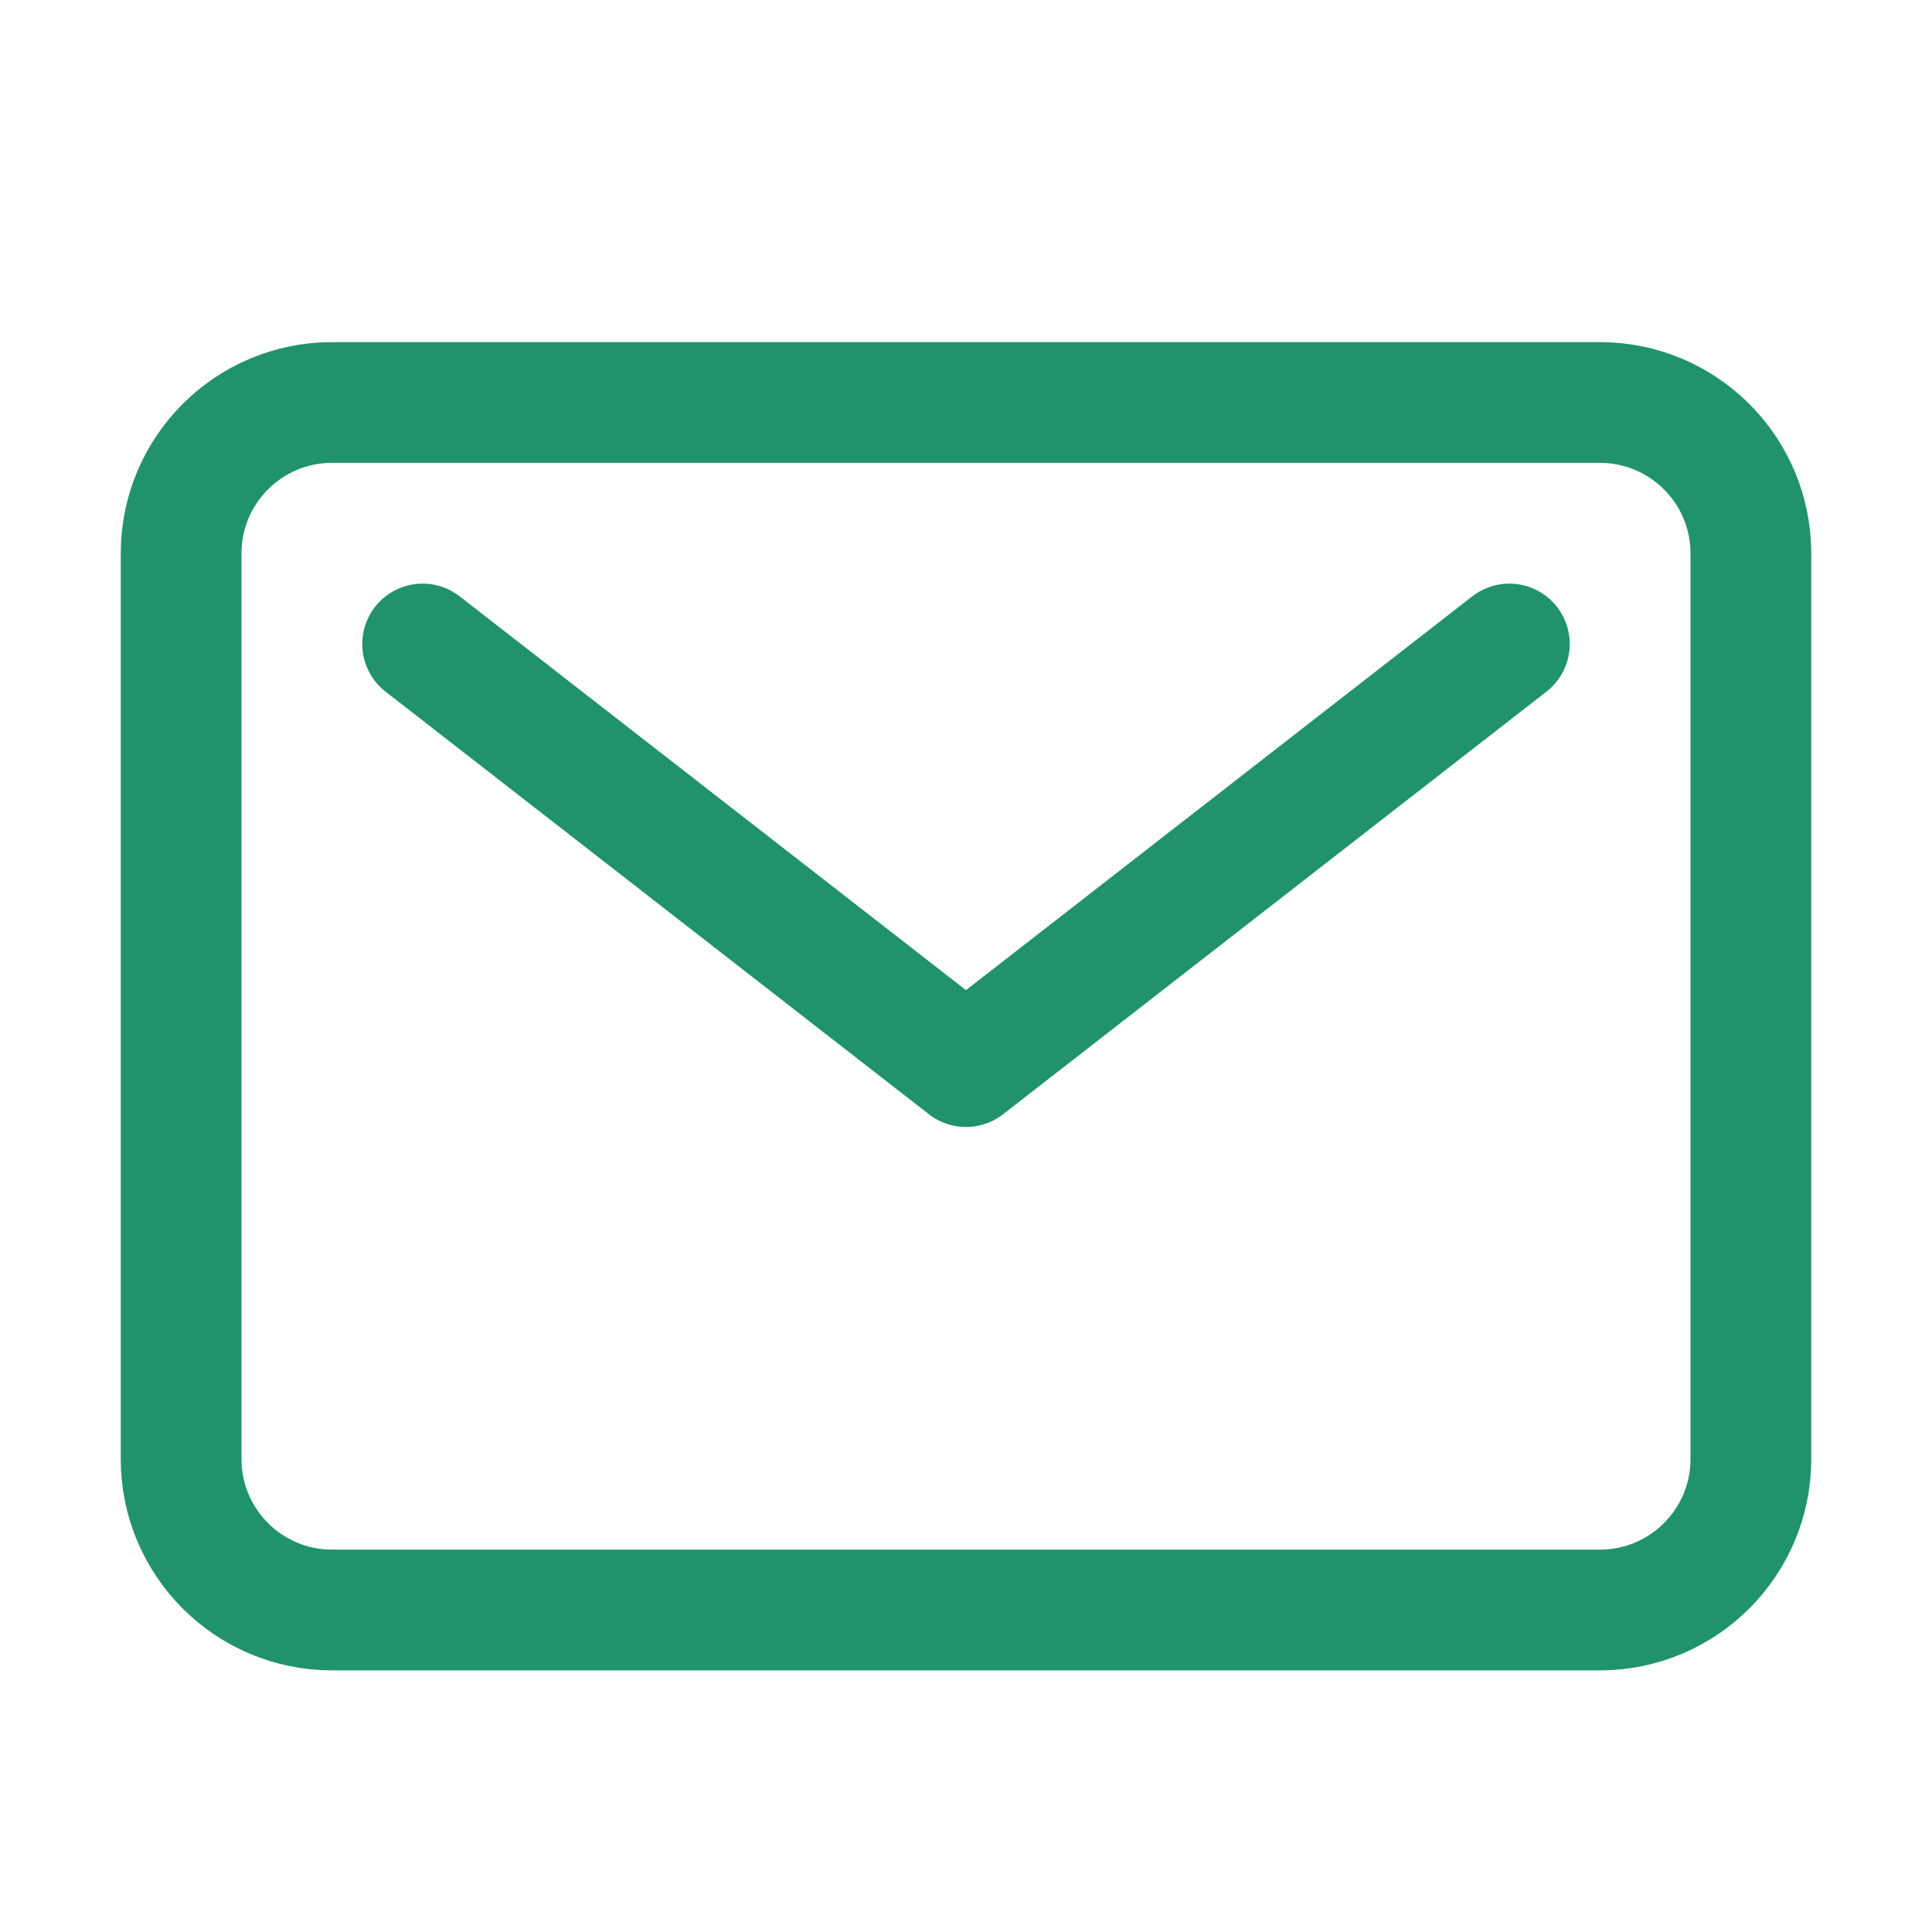 <svg width="24" height="24" viewBox="0 0 24 24" fill="none" xmlns="http://www.w3.org/2000/svg">
<path d="M5.25 8L12 13.25L18.75 8M4.125 5H19.875C20.91 5 21.75 5.839 21.75 6.875V18.125C21.75 19.16 20.91 20 19.875 20H4.125C3.089 20 2.25 19.16 2.25 18.125V6.875C2.25 5.839 3.089 5 4.125 5Z" stroke="#21936A" stroke-width="1.5" stroke-linecap="round" stroke-linejoin="round"/>
</svg>
